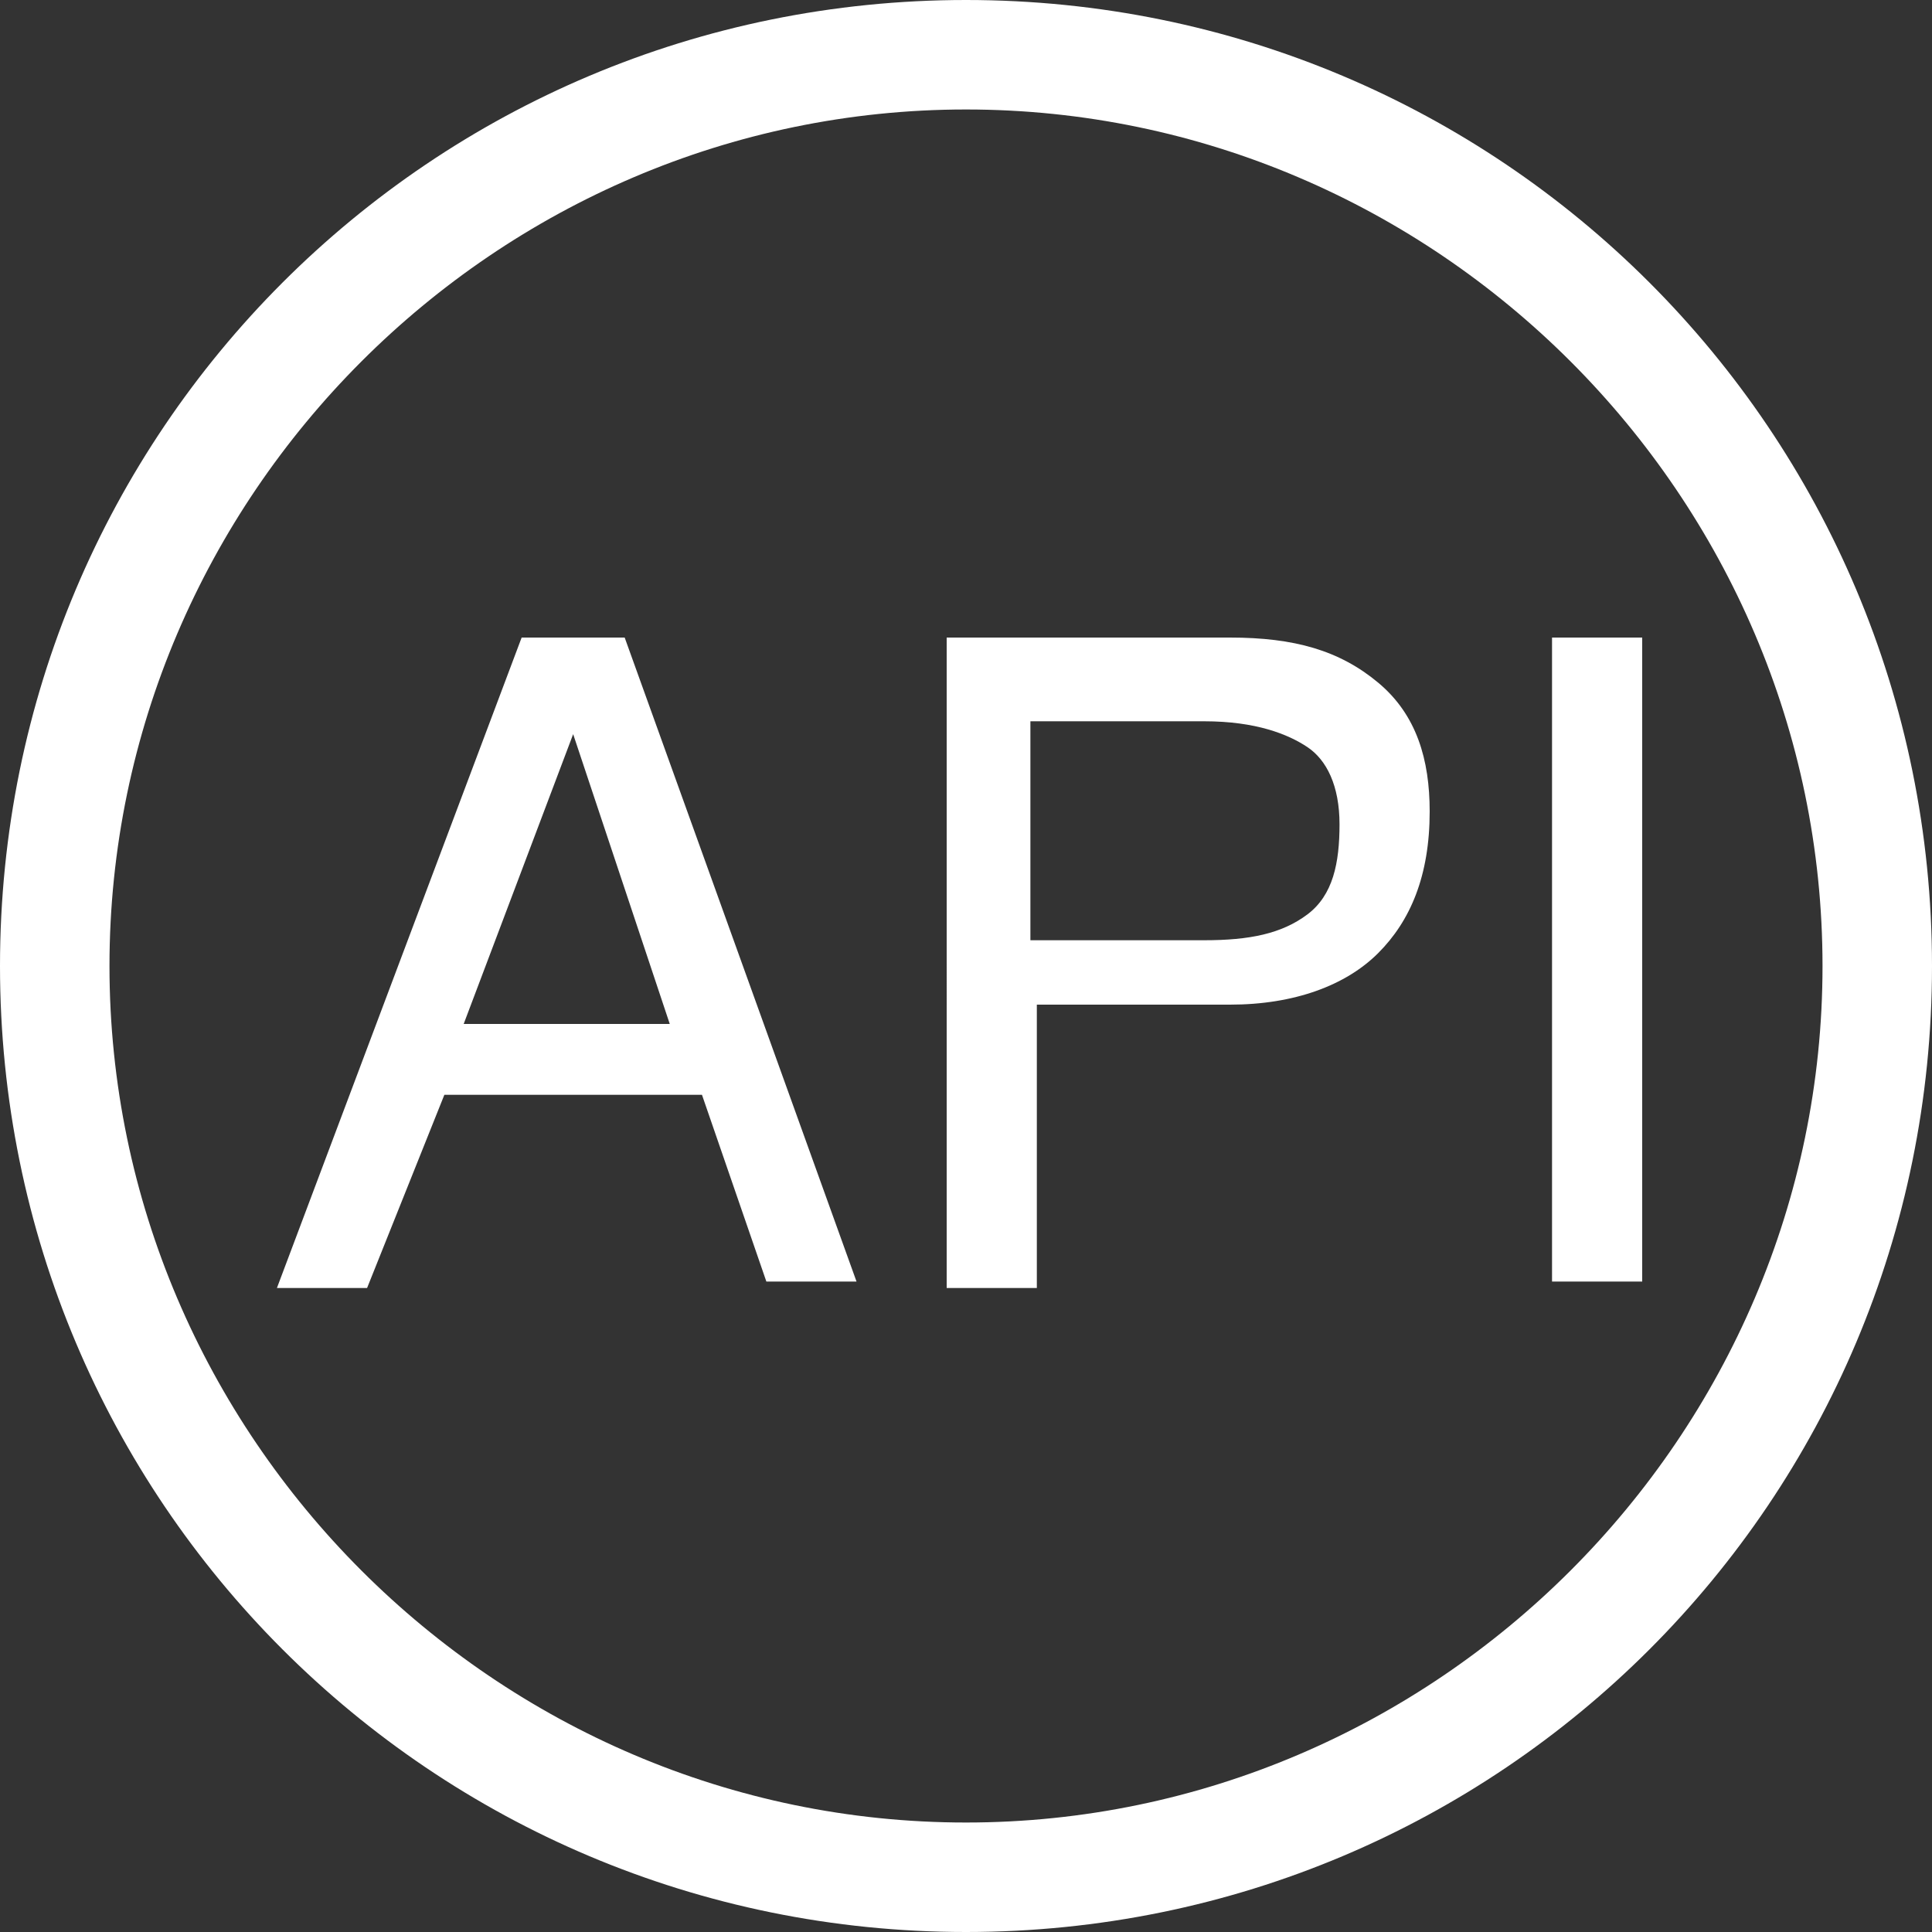 <?xml version="1.0" encoding="utf-8"?>
<!-- Generator: Adobe Illustrator 21.0.0, SVG Export Plug-In . SVG Version: 6.00 Build 0)  -->
<svg version="1.2" baseProfile="tiny" id="LAYER" xmlns="http://www.w3.org/2000/svg" xmlns:xlink="http://www.w3.org/1999/xlink"
	 x="0px" y="0px" viewBox="0 0 30 30" xml:space="preserve">
<rect x="0" y="0" width="30" height="30" fill="#333333" stroke="none"/>
<path fill="#FFFFFF" d="M15,1.7c7.3,0,13.3,6,13.3,13.3s-6,13.3-13.3,13.3S1.7,22.3,1.7,15S7.7,1.7,15,1.7 M15,0C6.7,0,0,6.7,0,15
	s6.7,15,15,15s15-6.7,15-15S23.3,0,15,0L15,0z"/>
<g>
	<path fill="#FFFFFF" d="M8.1,9.9h0.8h0.8l3.6,10h-0.7h-0.7l-1-2.9h-4L5.7,20H5H4.3L8.1,9.9z M7.2,15.9h3.2l-1.5-4.5h0L7.2,15.9z"/>
	<path fill="#FFFFFF" d="M14.7,9.9h0.7h3.7c1,0,1.7,0.2,2.3,0.7s0.8,1.2,0.8,2c0,1-0.3,1.7-0.8,2.2s-1.3,0.8-2.3,0.8
		c-1.3,0-2.3,0-3,0V20h-0.7h-0.7V9.9z M16,14.6h2.7c0.7,0,1.2-0.1,1.6-0.4s0.5-0.8,0.5-1.4c0-0.6-0.2-1-0.5-1.2s-0.8-0.4-1.6-0.4H16
		V14.6z"/>
	<path fill="#FFFFFF" d="M24.1,9.9h0.7h0.7v10h-0.7h-0.7V9.9z"/>
</g>
</svg>
